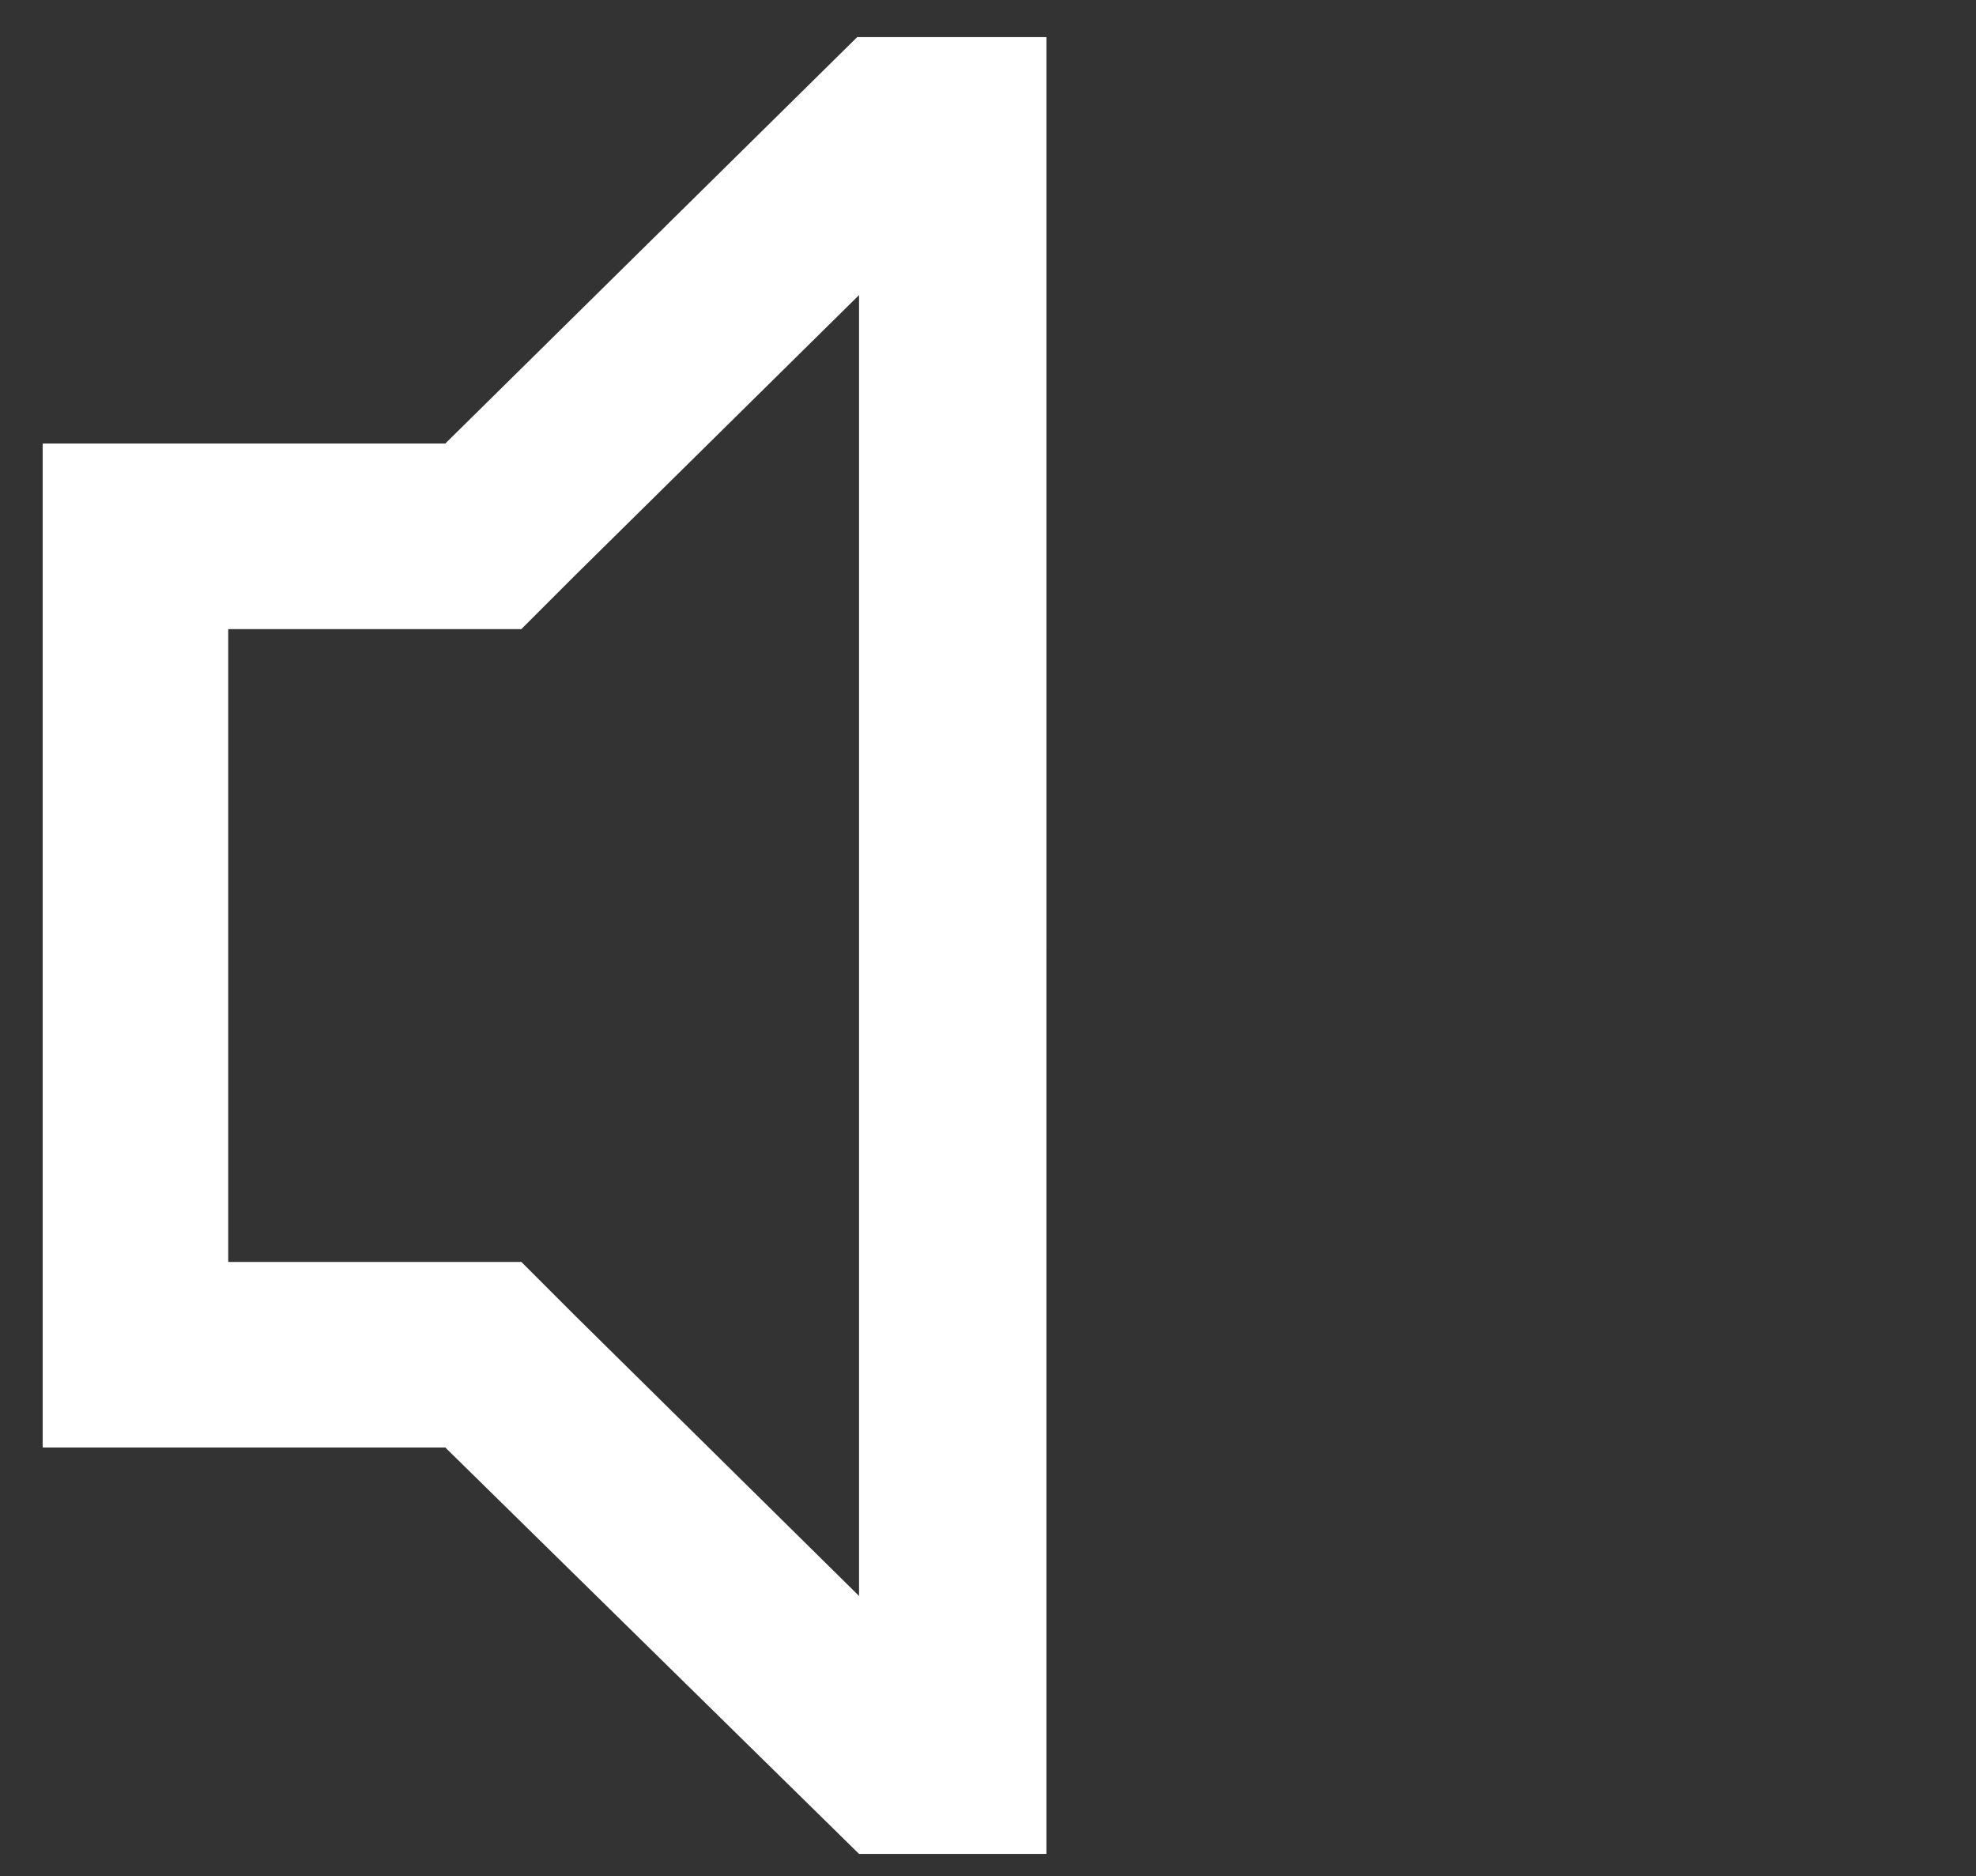 <?xml version="1.0" encoding="utf-8"?>
<!-- Generator: Adobe Illustrator 22.1.0, SVG Export Plug-In . SVG Version: 6.00 Build 0)  -->
<svg version="1.0" id="Layer_1" xmlns="http://www.w3.org/2000/svg" xmlns:xlink="http://www.w3.org/1999/xlink" x="0px" y="0px"
	 width="106.5px" height="101.1px" viewBox="0 0 106.5 101.1" style="enable-background:new 0 0 106.5 101.1;" xml:space="preserve"
	>
<rect x="0" y="0" width="106.5" height="101.1" fill="#333333" stroke="none"/>
<style type="text/css">
	.st0{display:none;}
	.st1{display:inline;}
	.st2{fill:#FFFFFF;}
</style>
<g id="Layer_1_1_" class="st0">
	<path class="st1" d="M27.4,35.6v29.9c0,0.5-0.2,0.9-0.5,1.2c-0.3,0.3-0.8,0.5-1.2,0.5s-0.9-0.2-1.2-0.5l-9.1-9.2H8.1
		c-0.5,0-0.9-0.2-1.2-0.5c-0.3-0.3-0.5-0.8-0.5-1.2V45.3c0-0.5,0.2-0.9,0.5-1.2c0.3-0.3,0.8-0.5,1.2-0.5h7.2l9.1-9.2
		c0.3-0.4,0.8-0.6,1.2-0.6s0.9,0.2,1.2,0.5C27.2,34.7,27.4,35.1,27.4,35.6z M36.7,46.6c0.8,1.2,1.2,2.5,1.2,3.9
		c0,1.4-0.4,2.7-1.2,3.9c-0.8,1.2-1.8,2.1-3.1,2.6c-0.2,0.1-0.4,0.1-0.7,0.1c-0.5,0-0.9-0.2-1.2-0.5c-0.3-0.3-0.5-0.8-0.5-1.3
		c0-0.4,0.1-0.7,0.3-1c0.2-0.3,0.5-0.5,0.8-0.7c0.3-0.2,0.6-0.4,0.9-0.6s0.6-0.6,0.8-1c0.2-0.4,0.3-0.9,0.3-1.6
		c0-0.6-0.1-1.1-0.3-1.6c-0.2-0.4-0.5-0.7-0.8-1s-0.6-0.4-0.9-0.6c-0.3-0.2-0.6-0.4-0.8-0.7c-0.2-0.3-0.3-0.6-0.3-1
		c0-0.5,0.2-0.9,0.5-1.3c0.3-0.3,0.8-0.5,1.2-0.5c0.3,0,0.5,0,0.7,0.1C34.9,44.6,35.9,45.4,36.7,46.6z M42.6,42.8
		c1.5,2.4,2.3,5,2.3,7.8s-0.8,5.4-2.3,7.8c-1.5,2.4-3.6,4.1-6.2,5.2c-0.2,0.1-0.5,0.1-0.7,0.1c-0.5,0-0.9-0.2-1.3-0.5
		c-0.3-0.3-0.5-0.8-0.5-1.2c0-0.7,0.4-1.3,1.1-1.6c1-0.5,1.7-0.9,2.1-1.2c1.3-1,2.4-2.2,3.2-3.7s1.1-3.1,1.1-4.8s-0.4-3.3-1.1-4.8
		c-0.8-1.5-1.8-2.7-3.2-3.7C36.7,41.9,36,41.5,35,41c-0.7-0.4-1.1-0.9-1.1-1.6c0-0.5,0.2-0.9,0.5-1.2c0.3-0.3,0.8-0.5,1.2-0.5
		c0.2,0,0.5,0,0.7,0.1C39,38.7,41,40.4,42.6,42.8z M48.4,38.9c2.3,3.5,3.5,7.4,3.5,11.6s-1.2,8.1-3.5,11.6c-2.3,3.5-5.4,6.1-9.2,7.8
		C39,70,38.7,70,38.5,70c-0.5,0-0.9-0.2-1.2-0.5c-0.3-0.3-0.5-0.8-0.5-1.2c0-0.7,0.4-1.2,1.1-1.6c0.1-0.1,0.3-0.2,0.6-0.3
		s0.5-0.2,0.6-0.3c0.8-0.5,1.6-0.9,2.2-1.4c2.2-1.7,4-3.8,5.2-6.2c1.3-2.5,1.9-5.1,1.9-8c0-2.9-0.6-5.5-1.9-8
		c-1.3-2.5-3-4.6-5.2-6.2c-0.7-0.5-1.4-0.9-2.2-1.4c-0.1-0.1-0.3-0.2-0.6-0.3c-0.3-0.1-0.5-0.2-0.6-0.3c-0.7-0.4-1.1-1-1.1-1.6
		c0-0.5,0.2-0.9,0.5-1.2c0.3-0.3,0.8-0.5,1.2-0.5c0.2,0,0.5,0,0.7,0.1C43,32.8,46.1,35.4,48.4,38.9z"/>
</g>
<g>
	<path class="st2" d="M46.3,15.9v35.1V86L31,70.9L28.1,68H24H12.3V50.9V33.9H24h4.1L31,31L46.3,15.9 M56.3,2H46.2L24,23.9H2.3v27.1
		v0V78H24l22.3,21.9h10.1V51.1V2L56.3,2z"/>
</g>
</svg>
